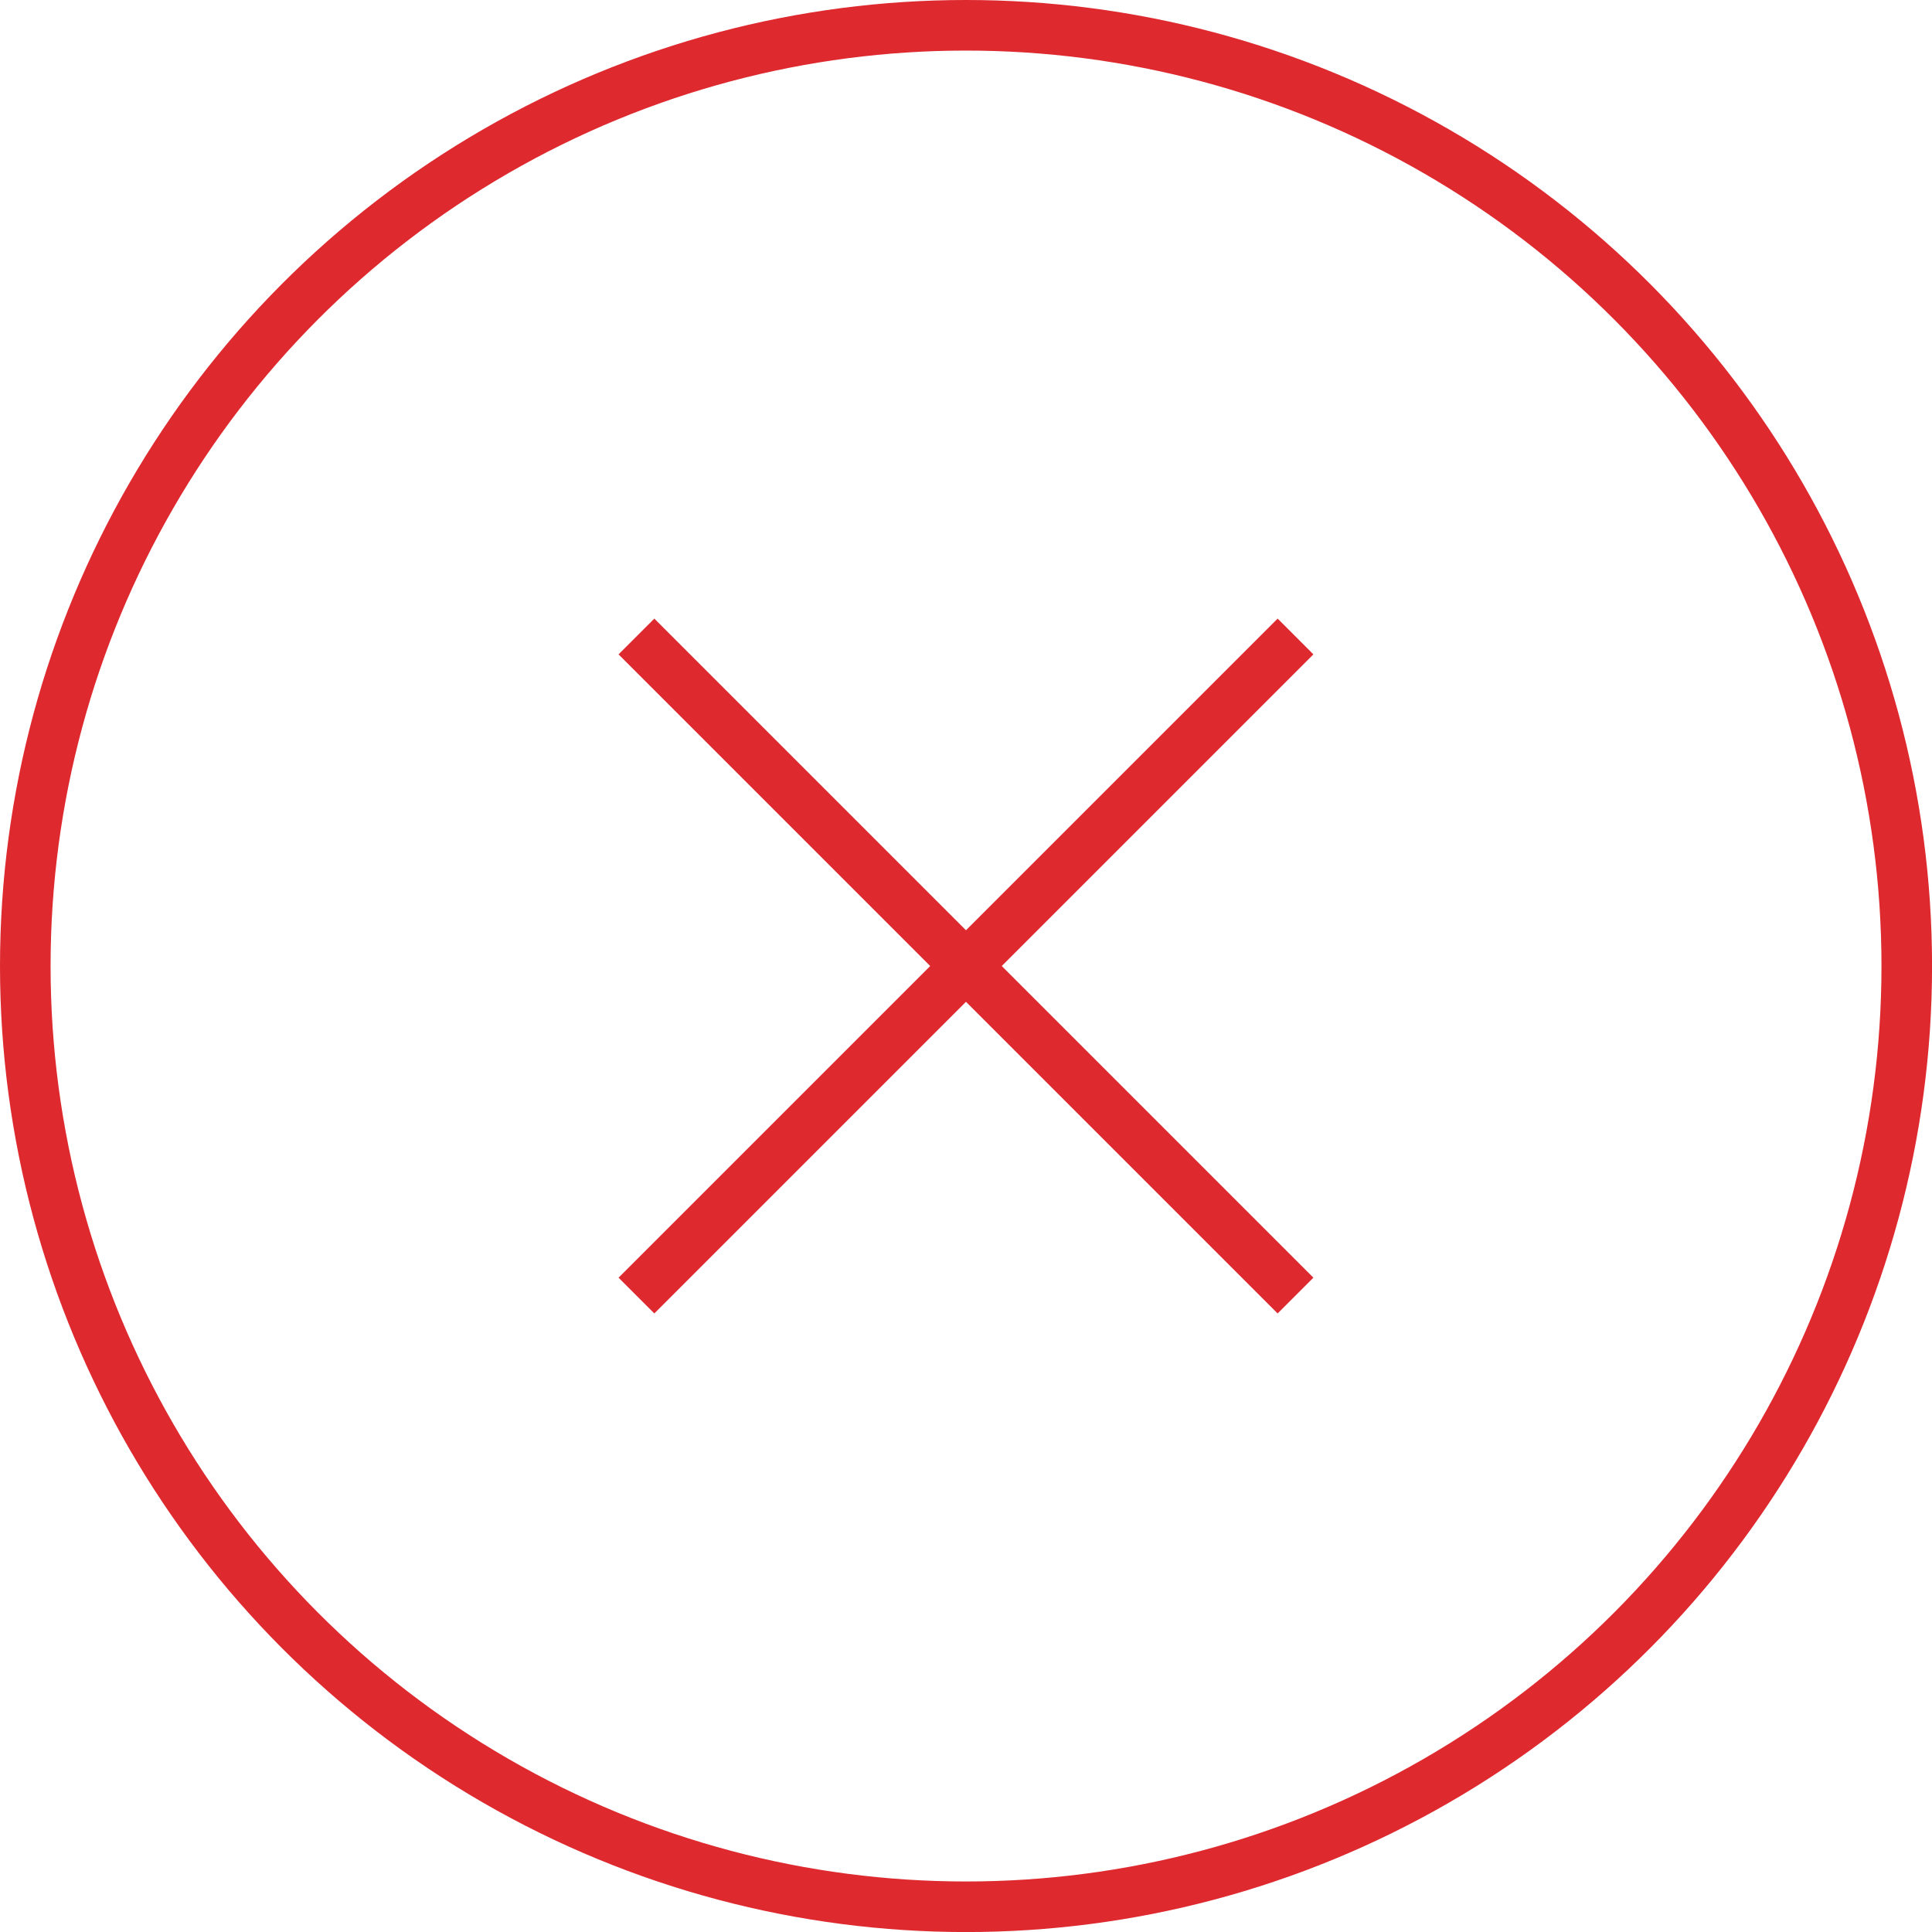 <svg xmlns="http://www.w3.org/2000/svg" width="38.201" height="38.201" viewBox="0 0 38.201 38.201">
  <g id="Group_1222" data-name="Group 1222" transform="translate(-822.678 1438.519)">
    <g id="Group_1221" data-name="Group 1221" transform="translate(835.262 -1425.934)">
      <line id="Line_26" data-name="Line 26" x1="13.032" y2="13.032" transform="translate(0)" fill="none" stroke="#de292f" stroke-linejoin="bevel" stroke-width="1"/>
      <line id="Line_27" data-name="Line 27" x1="13.032" y1="13.032" transform="translate(0)" fill="none" stroke="#de292f" stroke-linejoin="bevel" stroke-width="1"/>
    </g>
    <circle id="Ellipse_133" data-name="Ellipse 133" cx="18.601" cy="18.601" r="18.601" transform="translate(823.178 -1438.019)" fill="none" stroke="#de292f" stroke-miterlimit="10" stroke-width="1"/>
  </g>
</svg>
